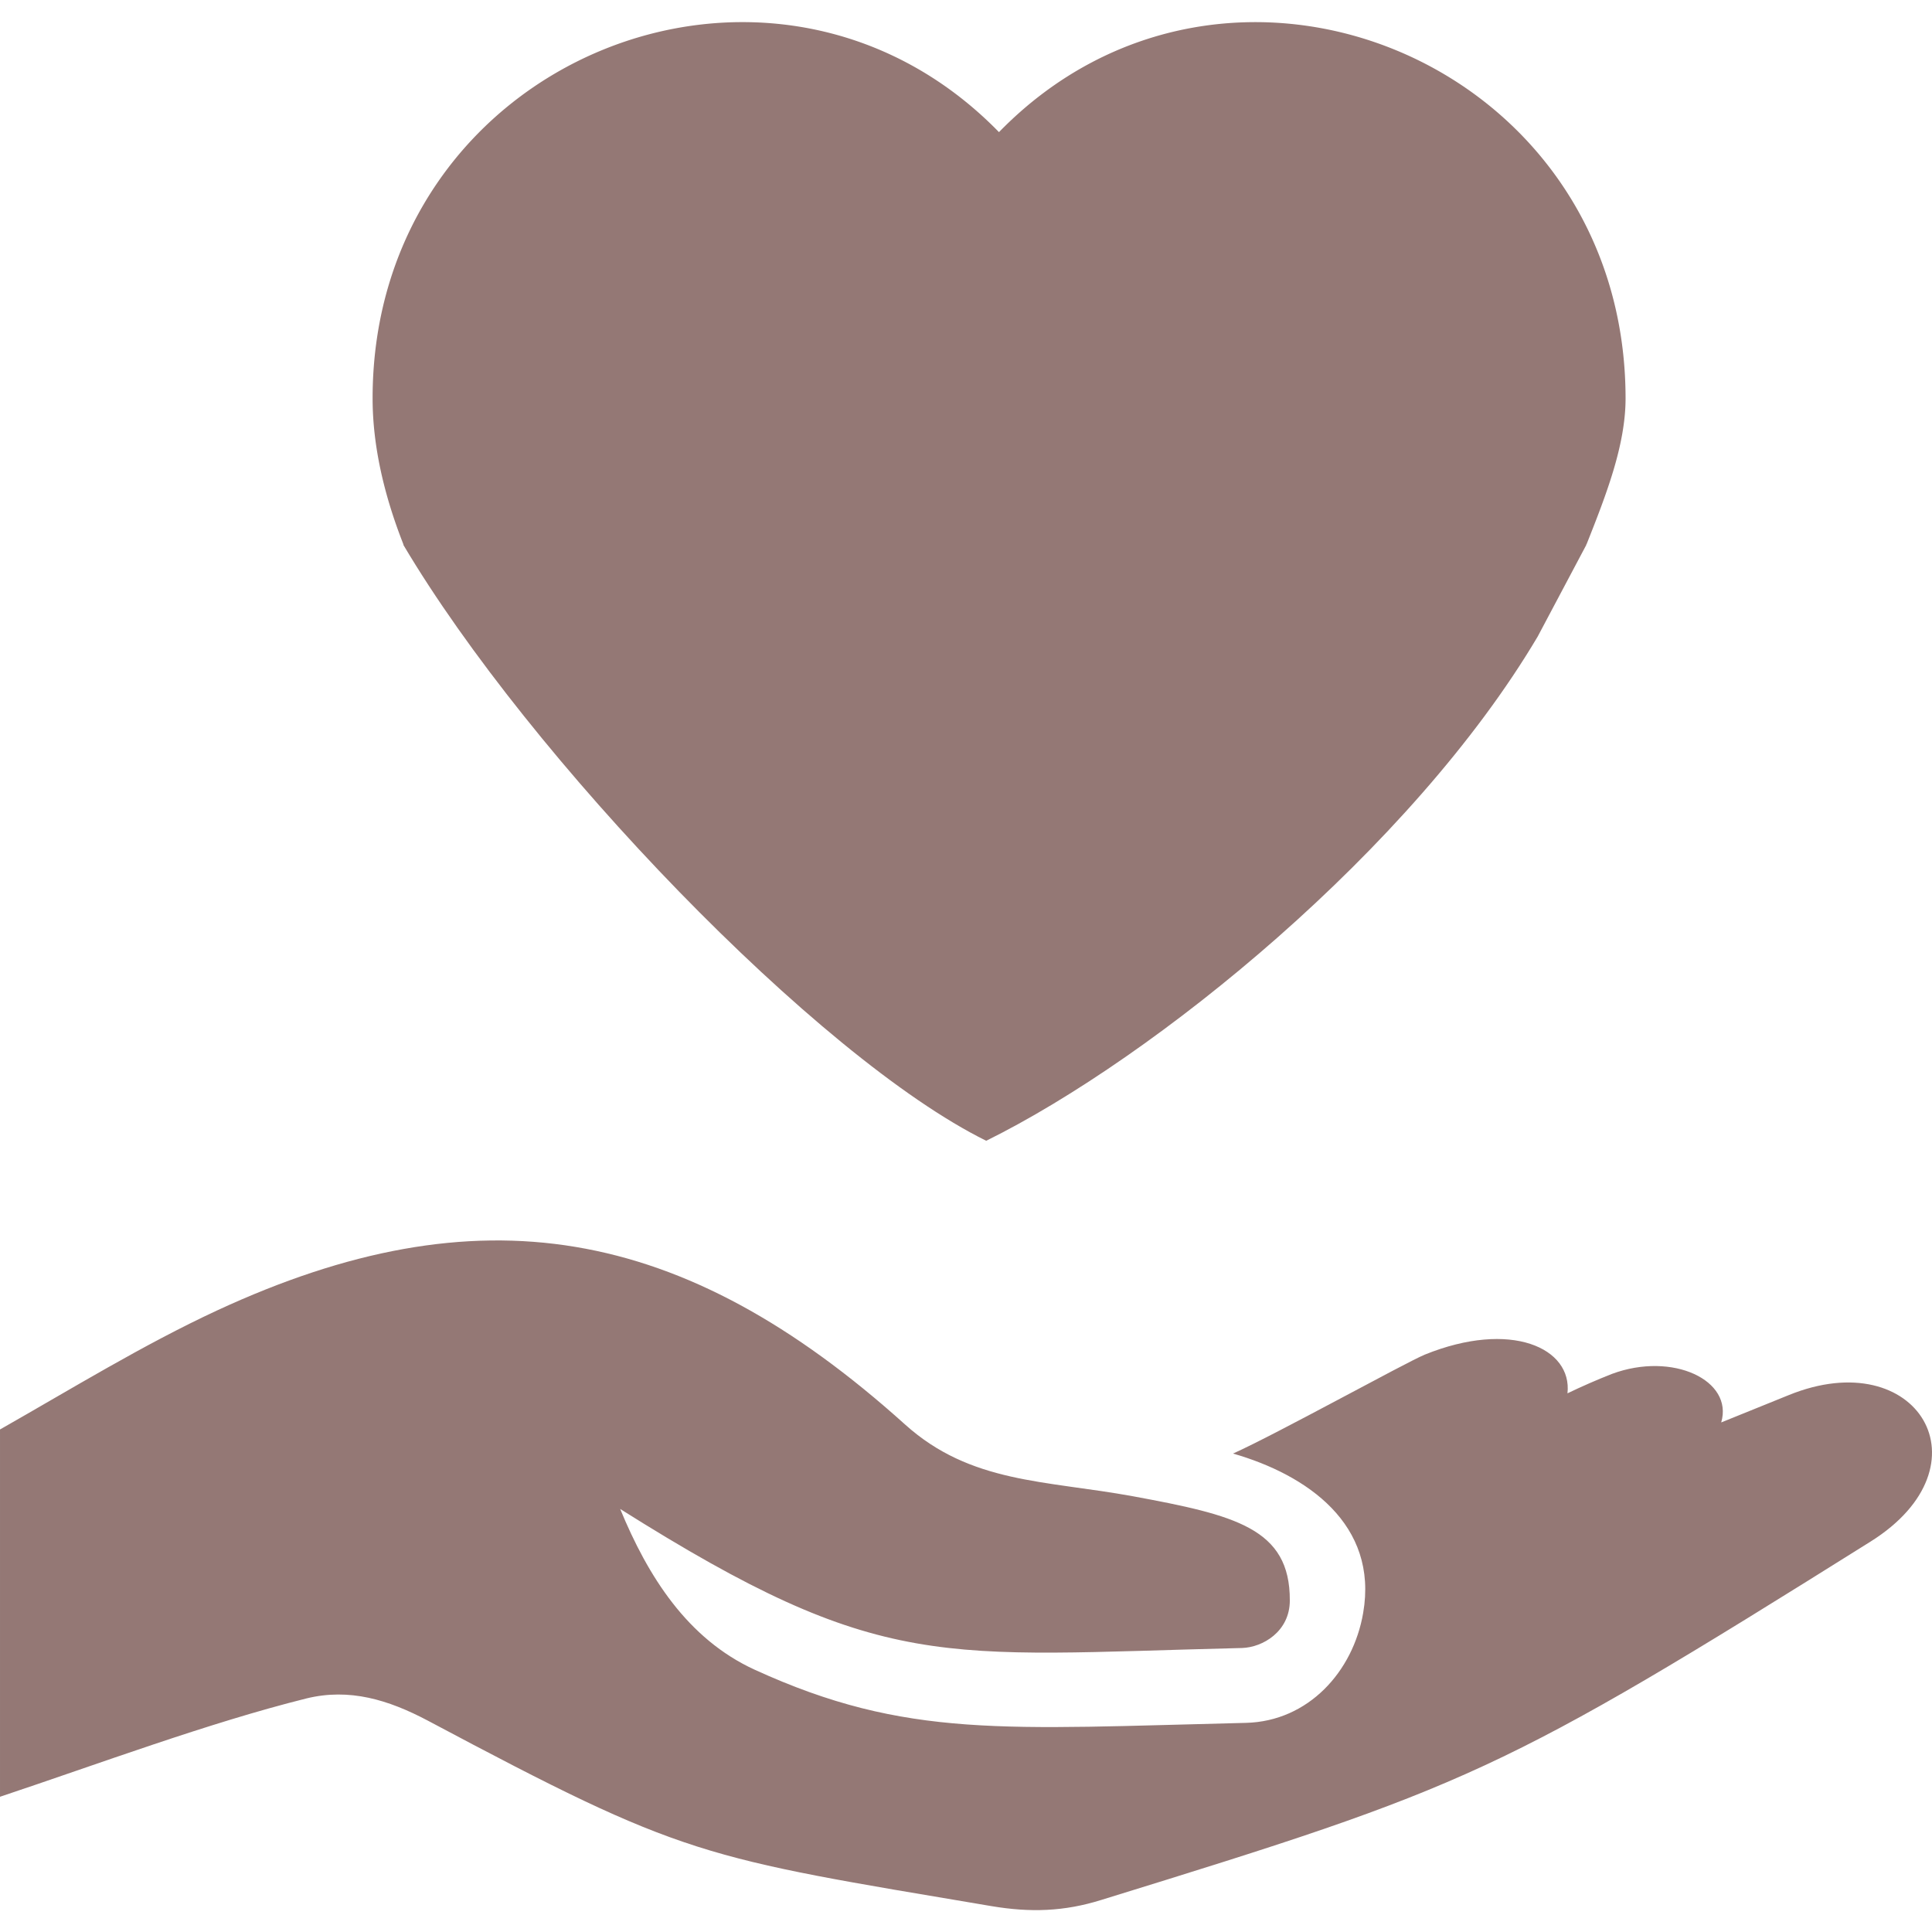 <svg width="28" height="28" viewBox="0 0 28 28" fill="none" xmlns="http://www.w3.org/2000/svg"><g clip-path="url(#clip0_472_106)" fill="#947875"><path d="M17.87 21.066c1.072.308 2.108 1.026 1.886 2.31-.146.852-.796 1.57-1.698 1.593-3.492.083-4.919.236-7.12-.77-.977-.448-1.548-1.355-1.95-2.33 3.81 2.4 4.63 2.12 9.013 2.015.298-.009.692-.238.692-.689.004-1.047-.793-1.236-2.273-1.51-1.274-.233-2.352-.184-3.303-1.04-3.23-2.908-6.188-3.405-9.969-1.654-1.077.5-2.114 1.139-3.148 1.726v5.323c1.42-.473 3.017-1.07 4.441-1.425.624-.153 1.188.02 1.756.32 3.75 1.996 3.94 1.976 8.172 2.69.56.094 1.051.08 1.593-.09 5.32-1.642 5.77-1.823 11.147-5.193 1.755-1.1.683-2.885-1.188-2.122l-.976.395c.18-.609-.702-1.03-1.582-.704-.219.086-.434.18-.646.282.072-.657-.82-1.067-2.07-.56-.297.125-2.146 1.15-2.777 1.433zm4.415-11.84c-1.826 3.082-5.553 6.102-7.992 7.307-2.441-1.205-6.62-5.553-8.447-8.636l.452-1.711c.162 0 3.31-.888 3.43-.993l5.19-1.035.489-.337c.165.312.362-.627.686-.784.17-.085.583.271.627.09l2.83 1.031-1.3.18c.12.21 2.477.47 2.71.47l2.03 3.089-.705 1.329z"/><path d="M5.4 5.773c0 .68.162 1.394.448 2.12h3.847L11.78 6.28a.653.653 0 01.981.218l1.556 3.051 1.77-5.313a.653.653 0 01.83-.906.652.652 0 01.365.798l2.077 3.764h3.633c.287-.722.567-1.44.567-2.12-.003-4.899-5.782-7.242-9.081-3.857C11.176-1.47 5.4.872 5.4 5.773z"/></g><defs><clipPath id="clip0_472_106"><path fill="#fff" d="M0 0h28v28H0z"/></clipPath></defs></svg>